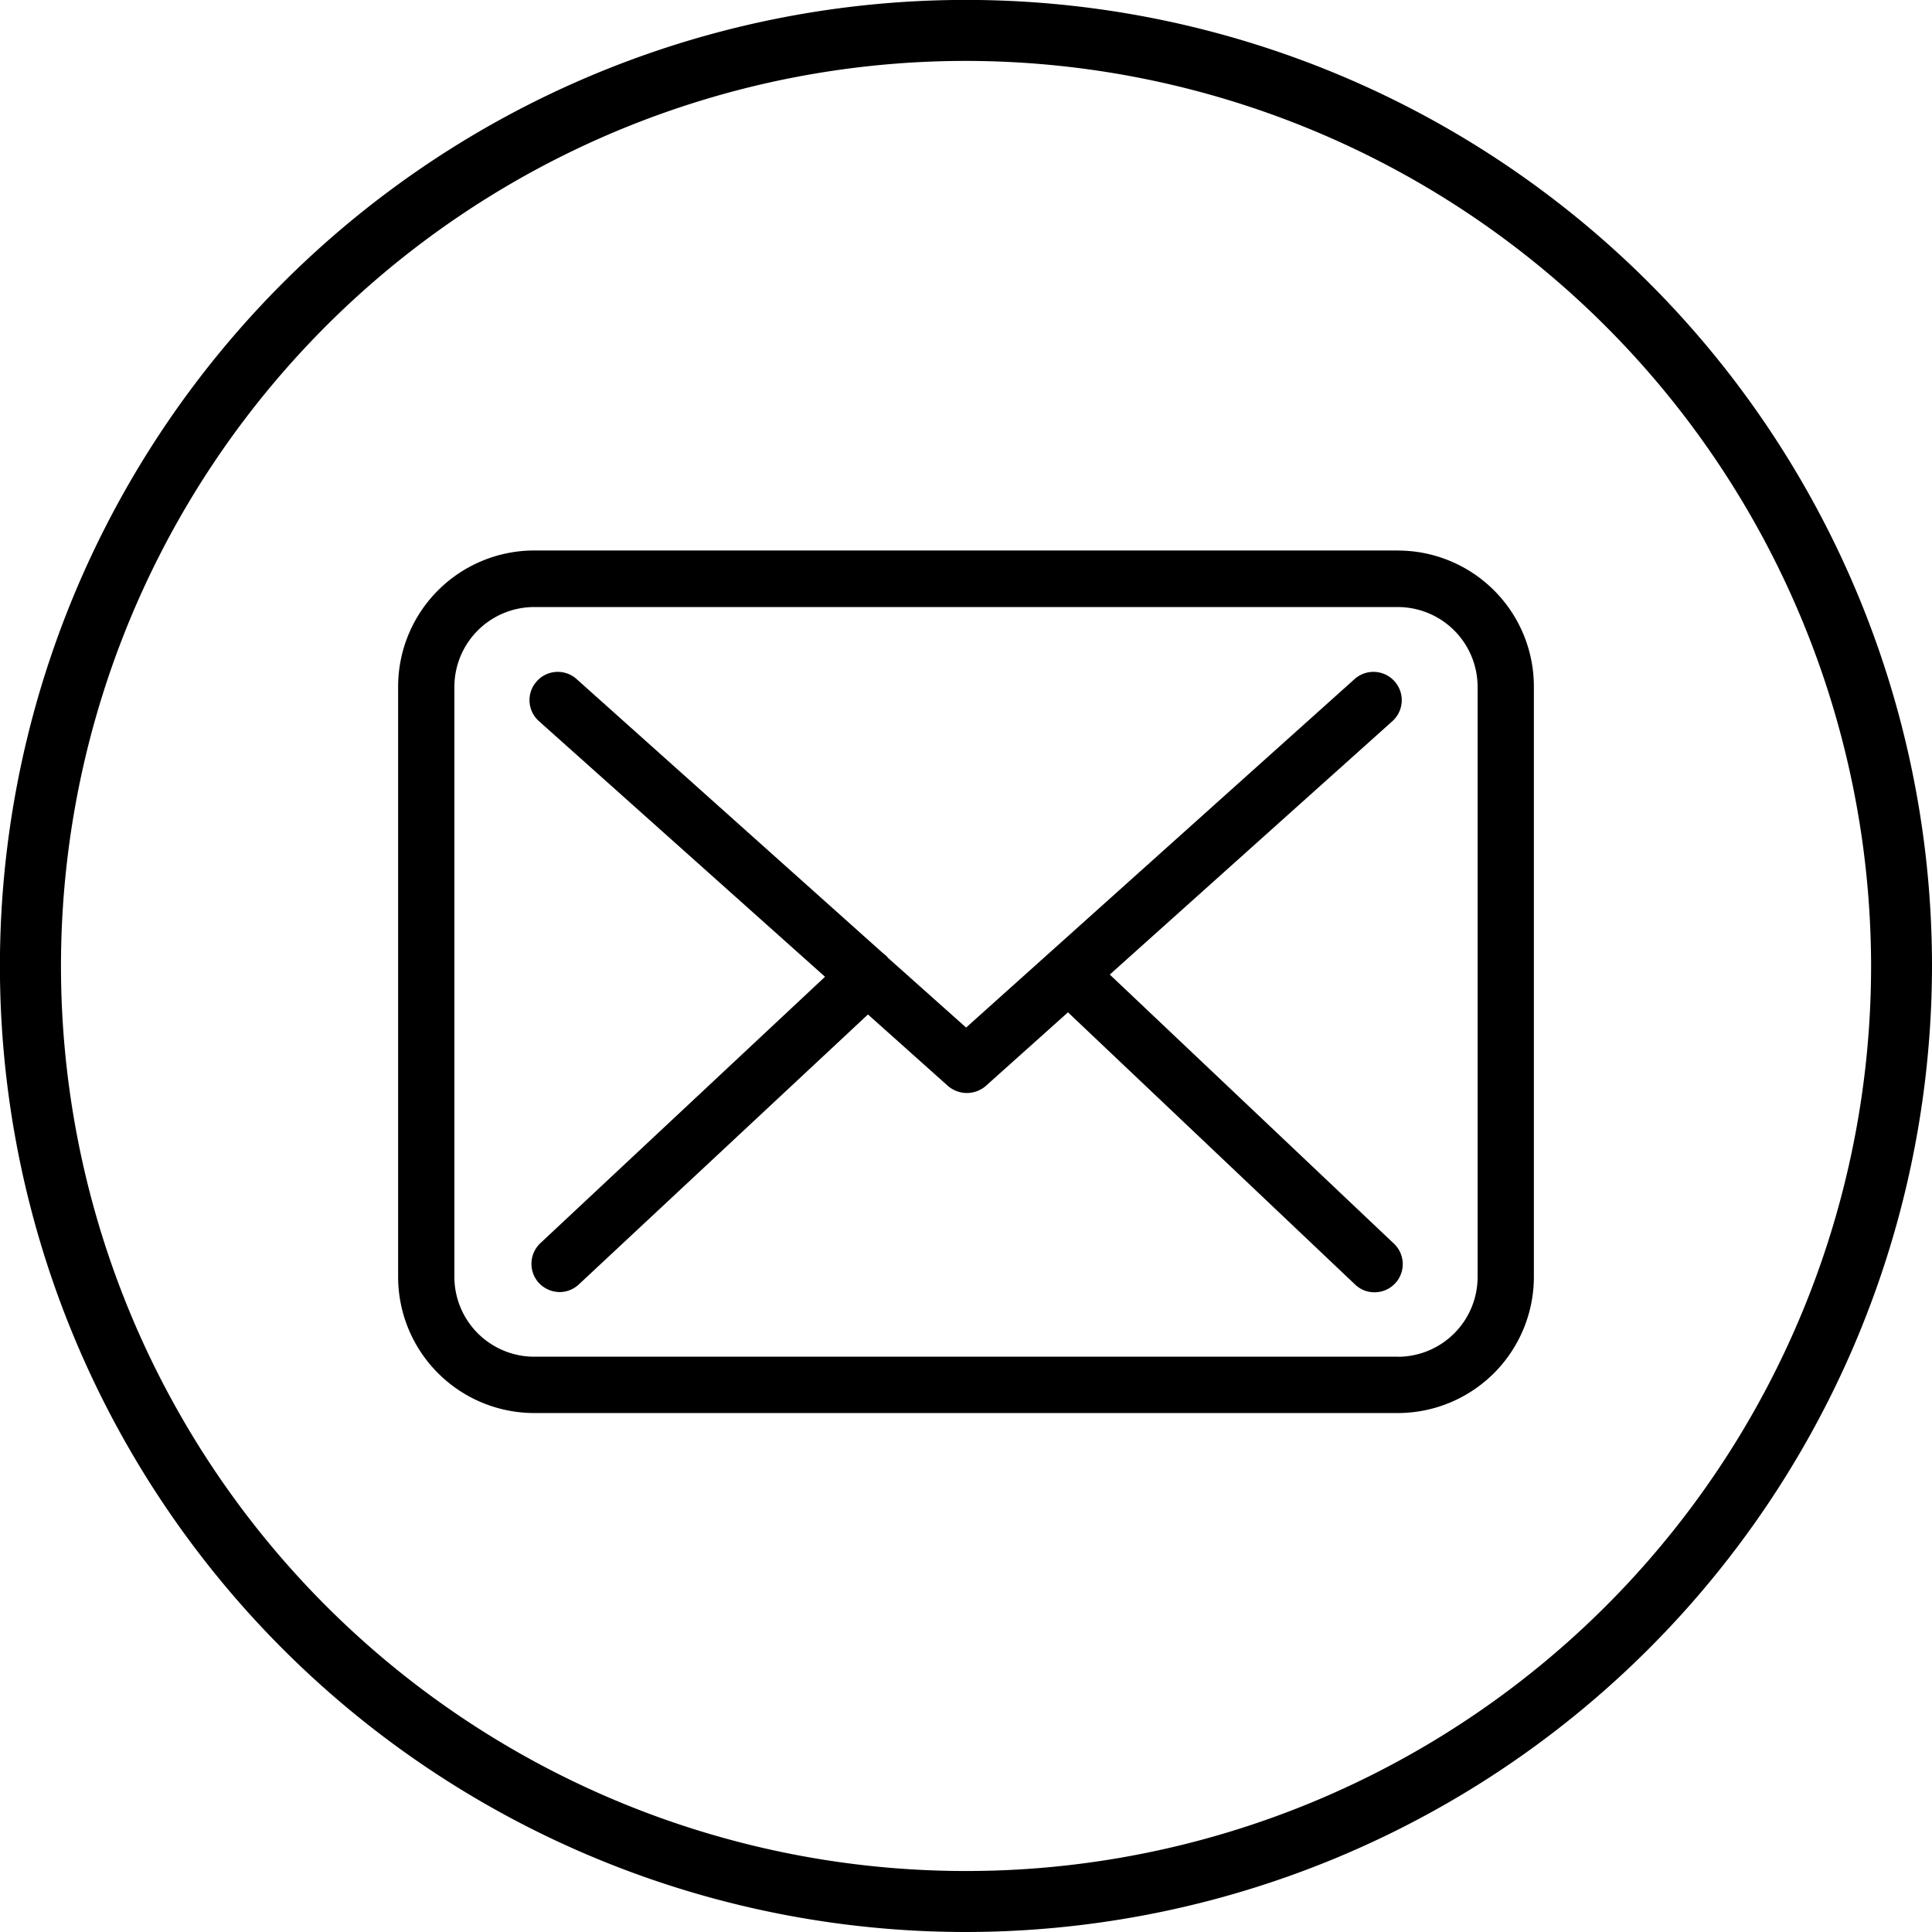 <svg xmlns="http://www.w3.org/2000/svg" viewBox="0 0 253.75 253.75"><g id="Calque_2" data-name="Calque 2"><g id="Calque_1-2" data-name="Calque 1"><path d="M126.88,253.75A126.88,126.88,0,1,1,253.75,126.88,127,127,0,0,1,126.88,253.75ZM126.88,8A118.87,118.87,0,1,0,245.75,126.88,119,119,0,0,0,126.88,8Zm56.75,64.3H70.16A17.89,17.89,0,0,0,52.29,90.17v77.55a17.89,17.89,0,0,0,17.87,17.87H183.6a17.89,17.89,0,0,0,17.86-17.87V90.2a17.86,17.86,0,0,0-17.83-17.89Zm0,105.89H70.16a10.49,10.49,0,0,1-10.48-10.48V90.2A10.49,10.49,0,0,1,70.16,79.73H183.6A10.49,10.49,0,0,1,194.07,90.2v77l0,.5A10.49,10.49,0,0,1,183.63,178.2ZM145.76,128l37.13-33.29a3.7,3.7,0,1,0-5-5.5l-51,45.75-10.22-9.12a1,1,0,0,1-.15-.18,6.69,6.69,0,0,0-.56-.48l-40.24-36a3.7,3.7,0,0,0-5.23.31,3.69,3.69,0,0,0,.3,5.23l37.57,33.57-37.4,35a3.73,3.73,0,0,0-.17,5.23,3.79,3.79,0,0,0,2.71,1.18,3.69,3.69,0,0,0,2.52-1L114,133.24l10.53,9.41a3.8,3.8,0,0,0,4.92,0l10.82-9.69L178,168.73a3.65,3.65,0,0,0,2.54,1,3.7,3.7,0,0,0,2.55-6.38Z"></path></g></g></svg>